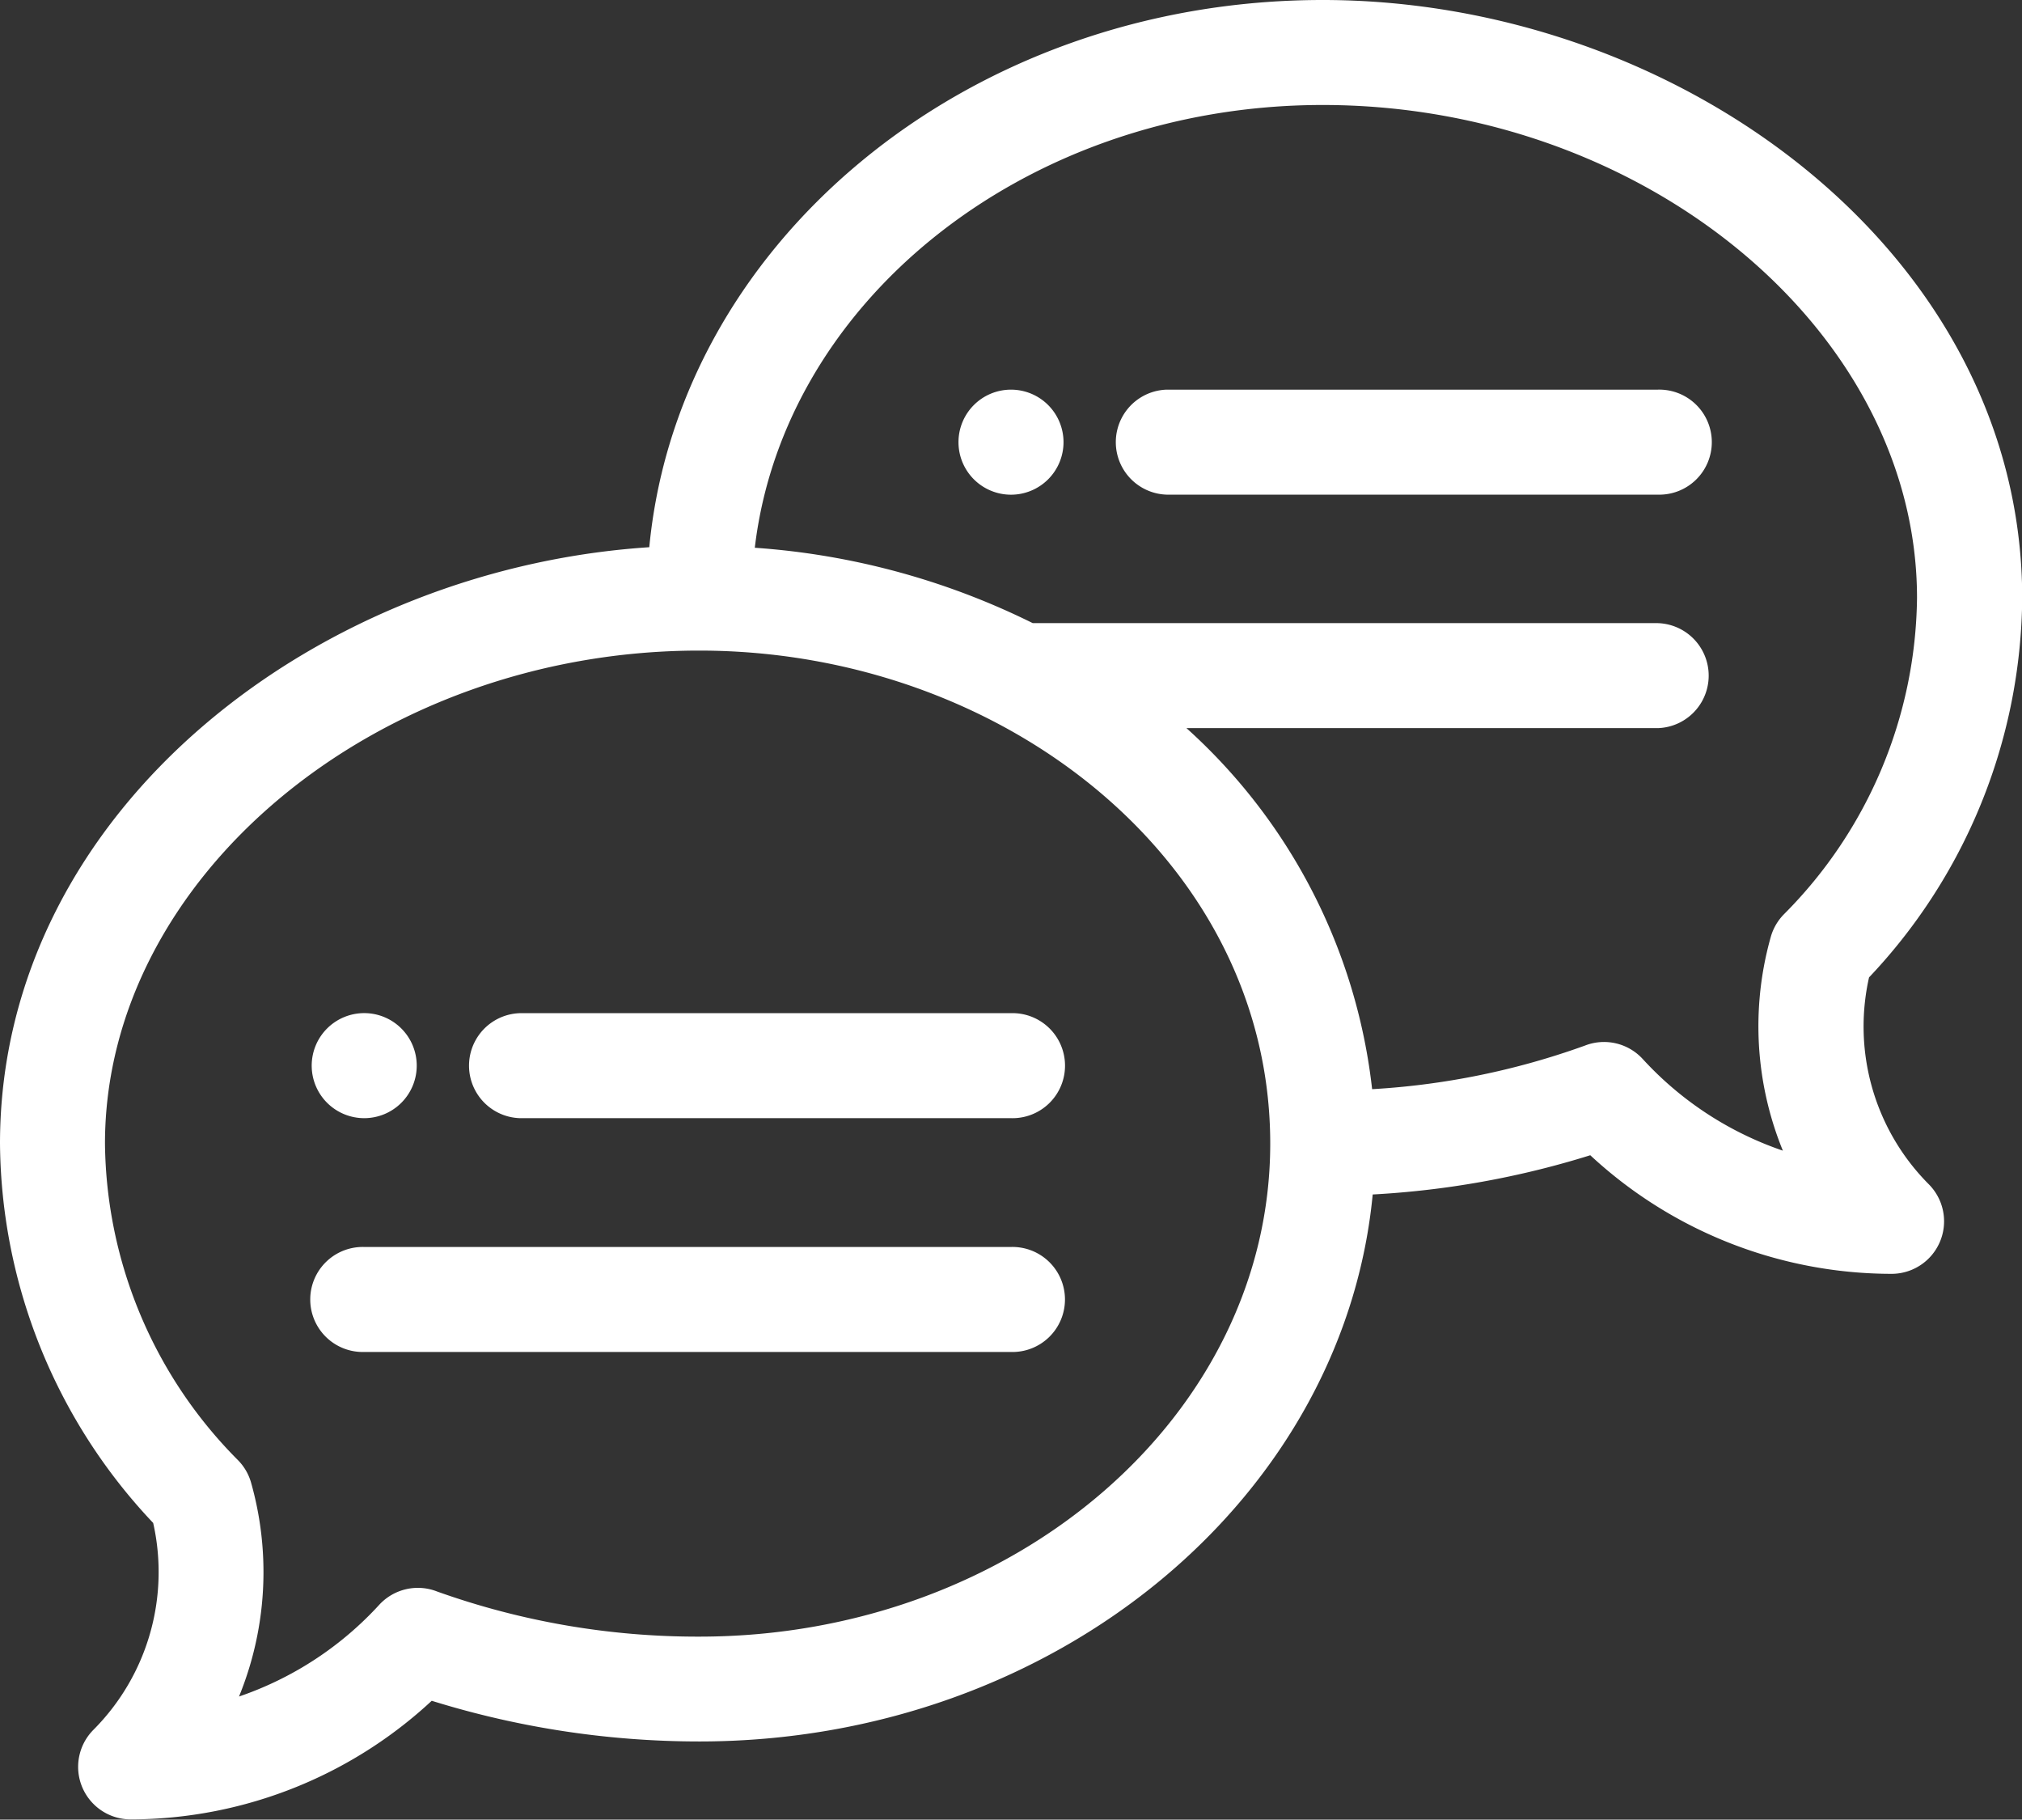 <svg xmlns="http://www.w3.org/2000/svg" width="37.346" height="33.604" viewBox="0 0 37.346 33.604">
  <rect x="0" y="0" width="37.346" height="33.604" fill="#333333" stroke="none"/>
  <g id="speech-bubble" transform="translate(0.25 0.25)">
    <path id="Path_1562" data-name="Path 1562" d="M246.72,100a.72.72,0,1,0,.72.72A.72.72,0,0,0,246.72,100Zm0,0" transform="translate(-228.297 -92.804)" fill="#fff" stroke="#fff" stroke-width="0.5"/>
    <path id="Path_1563" data-name="Path 1563" d="M80.72,261.439a.72.72,0,1,0-.72-.72A.72.72,0,0,0,80.72,261.439Zm0,0" transform="translate(-74.243 -241.289)" fill="#fff" stroke="#fff" stroke-width="0.5"/>
    <path id="Path_1564" data-name="Path 1564" d="M24.18,0C17.7,0,12.384,4.467,11.973,10.093,5.8,10.4,0,14.852,0,20.87a10.056,10.056,0,0,0,2.807,6.882A4.377,4.377,0,0,1,1.65,31.875.72.72,0,0,0,2.159,33.1a7.938,7.938,0,0,0,5.5-2.223,16.4,16.4,0,0,0,5.007.784c6.478,0,11.795-4.466,12.207-10.091a16.182,16.182,0,0,0,4.314-.768,7.938,7.938,0,0,0,5.5,2.223A.72.72,0,0,0,35.2,21.8a4.377,4.377,0,0,1-1.157-4.123,10.056,10.056,0,0,0,2.807-6.882C36.846,4.542,30.6,0,24.18,0ZM12.666,30.225a14.548,14.548,0,0,1-4.93-.849.72.72,0,0,0-.8.183,6.493,6.493,0,0,1-3.23,1.917,5.82,5.82,0,0,0,.439-4.283.718.718,0,0,0-.176-.3A8.648,8.648,0,0,1,1.439,20.87c0-5.071,5.141-9.355,11.227-9.355,5.747,0,10.795,4,10.795,9.355,0,5.159-4.842,9.355-10.795,9.355ZM32.875,16.812a.722.722,0,0,0-.176.3,5.82,5.82,0,0,0,.439,4.283,6.491,6.491,0,0,1-3.23-1.917.72.72,0,0,0-.8-.183,14.177,14.177,0,0,1-4.24.831,10.3,10.3,0,0,0-3.889-7.179h9.387a.72.72,0,0,0,0-1.439h-11.6A13.422,13.422,0,0,0,13.416,10.1C13.829,5.262,18.5,1.439,24.18,1.439c6.086,0,11.227,4.284,11.227,9.355a8.648,8.648,0,0,1-2.532,6.018Zm0,0" transform="translate(0 0)" fill="#fff" stroke="#fff" stroke-width="0.5"/>
    <path id="Path_1565" data-name="Path 1565" d="M129.787,260H120.72a.72.72,0,0,0,0,1.439h9.068a.72.72,0,1,0,0-1.439Zm0,0" transform="translate(-111.364 -241.289)" fill="#fff" stroke="#fff" stroke-width="0.5"/>
    <path id="Path_1566" data-name="Path 1566" d="M92.666,320H80.72a.72.72,0,1,0,0,1.439H92.666a.72.72,0,1,0,0-1.439Zm0,0" transform="translate(-74.243 -296.971)" fill="#fff" stroke="#fff" stroke-width="0.5"/>
    <path id="Path_1567" data-name="Path 1567" d="M295.787,100H286.72a.72.72,0,0,0,0,1.439h9.068a.72.72,0,1,0,0-1.439Zm0,0" transform="translate(-265.418 -92.804)" fill="#fff" stroke="#fff" stroke-width="0.5"/>
  </g>
</svg>
